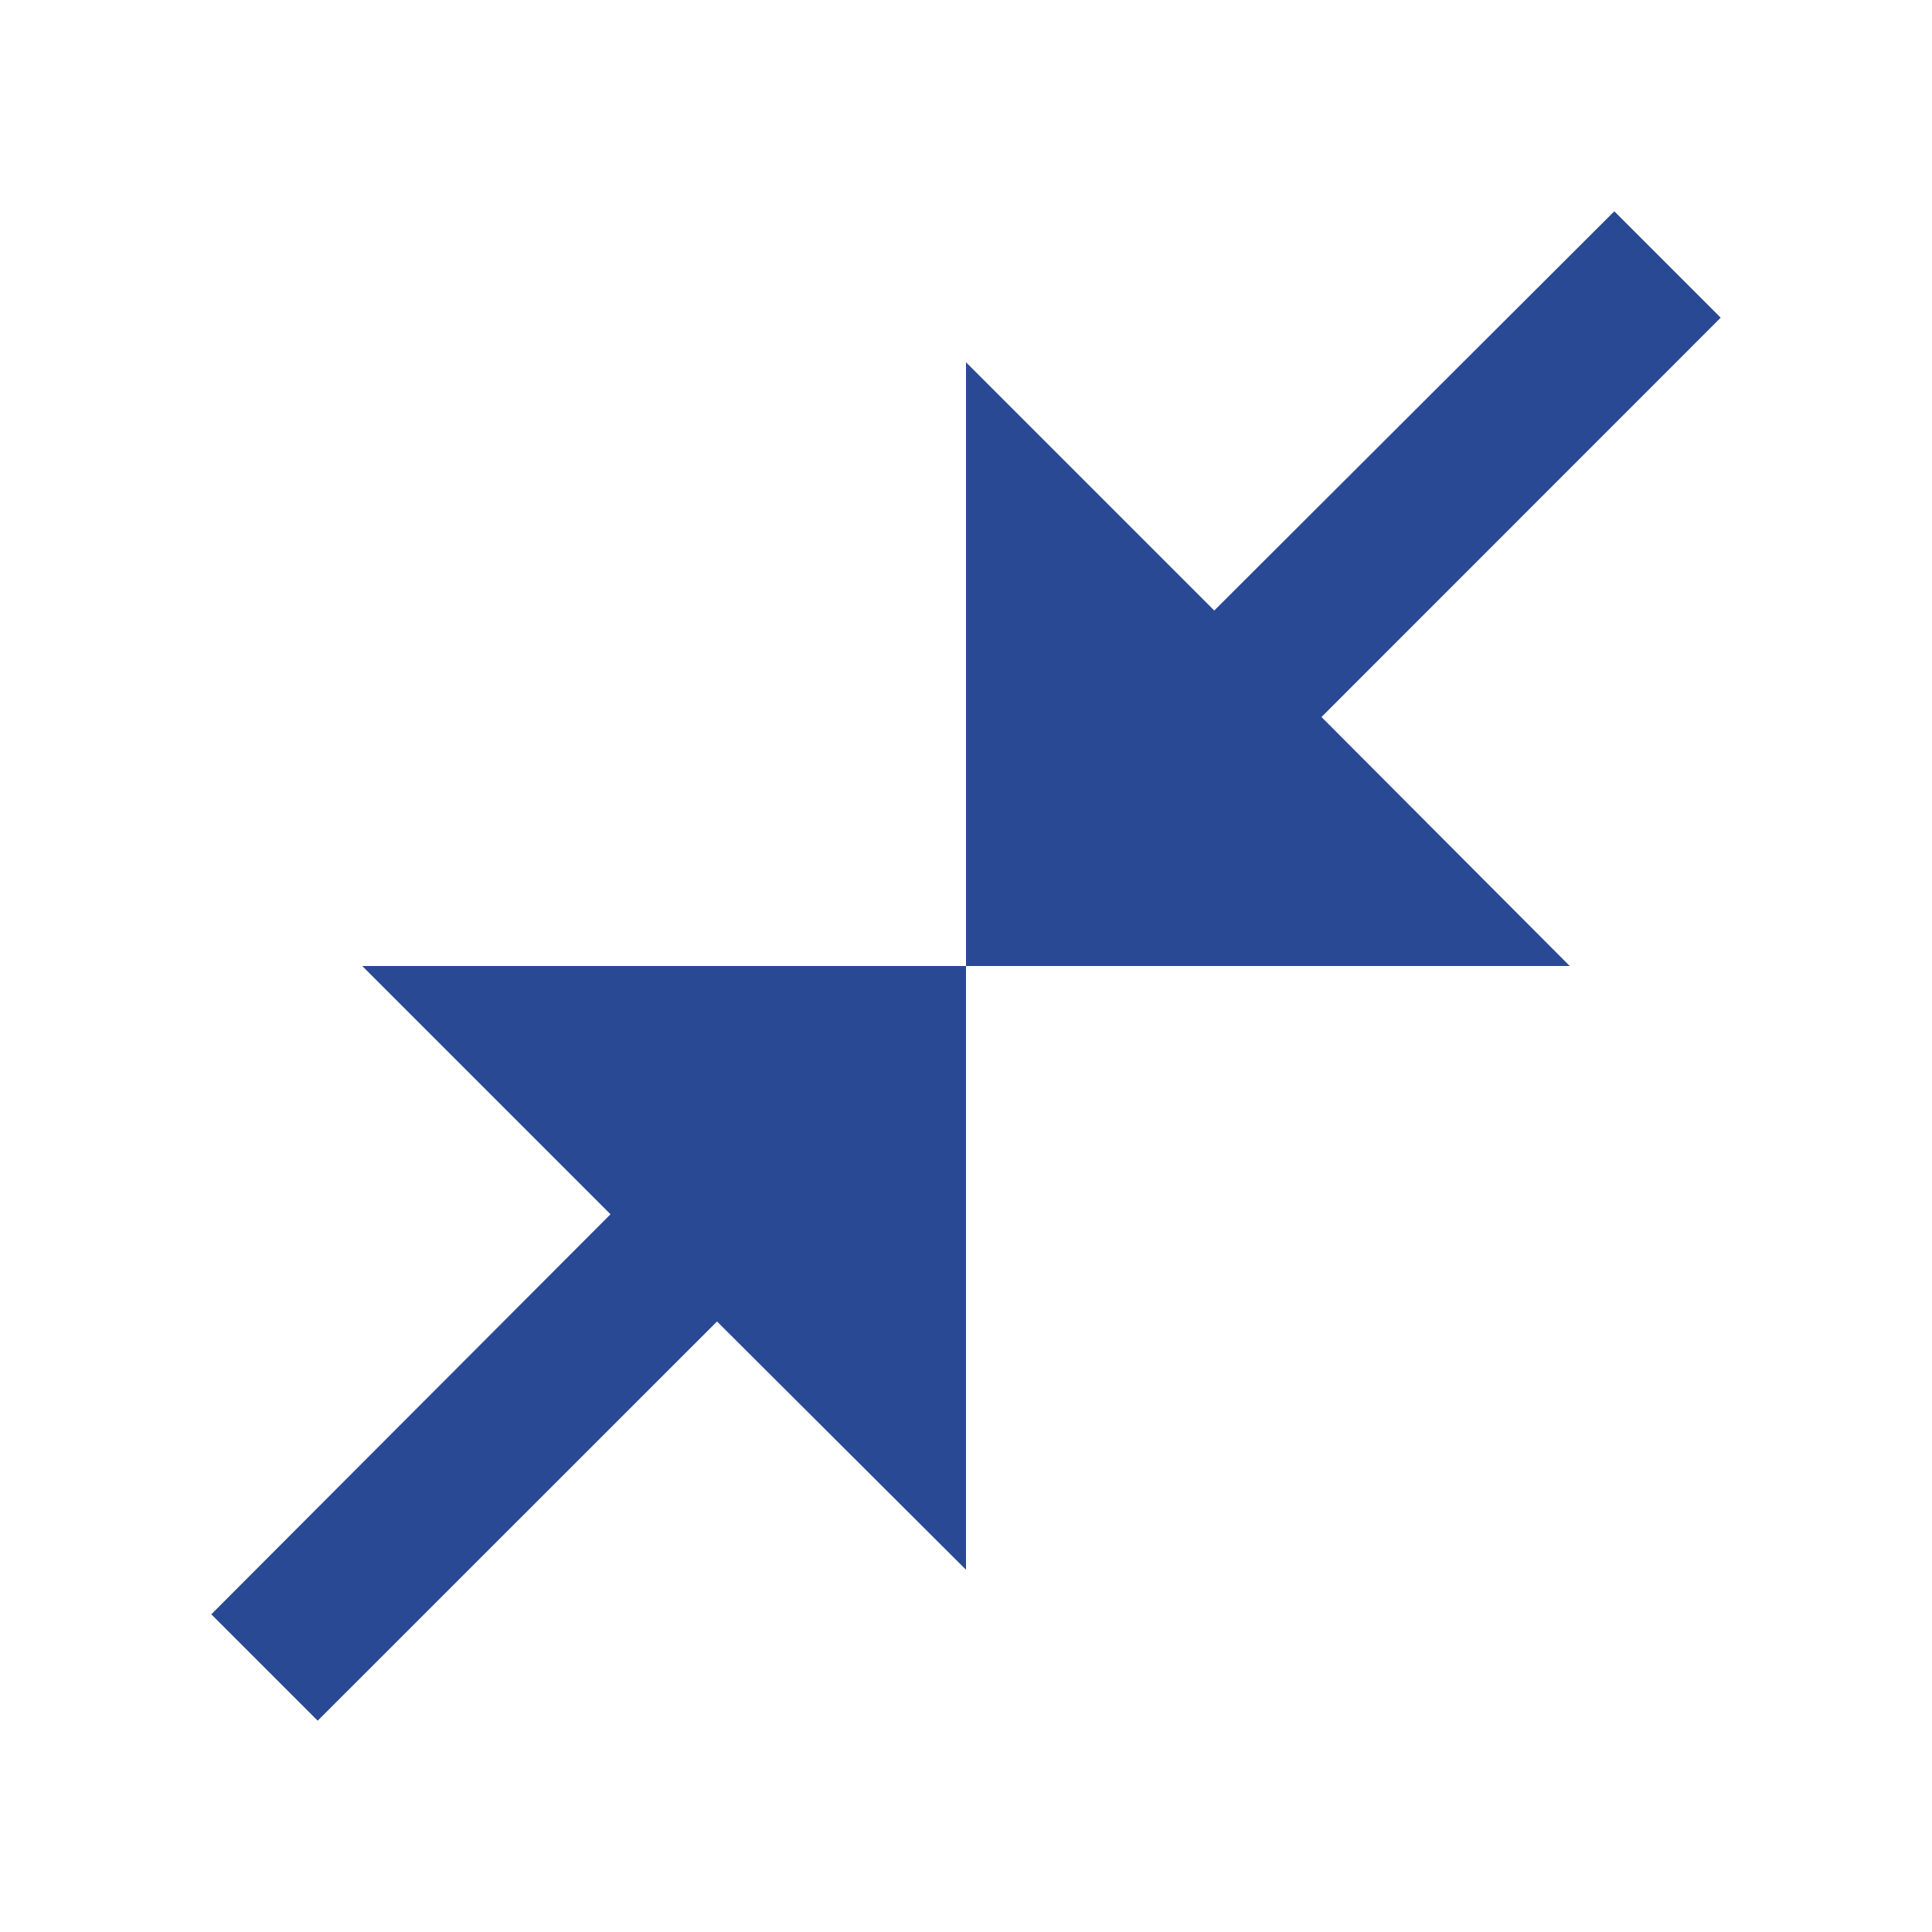 <svg viewBox="0 0 16 16" fill="none" xmlns="http://www.w3.org/2000/svg">
    <path d="M14.25 2.631L10.944 5.938L13 8H8V3L10.056 5.056L13.369 1.75L14.25 2.631ZM2.631 14.25L5.938 10.944L8 13V8H3L5.056 10.056L1.75 13.369L2.631 14.25Z" fill="#2A4995"/>
</svg>
